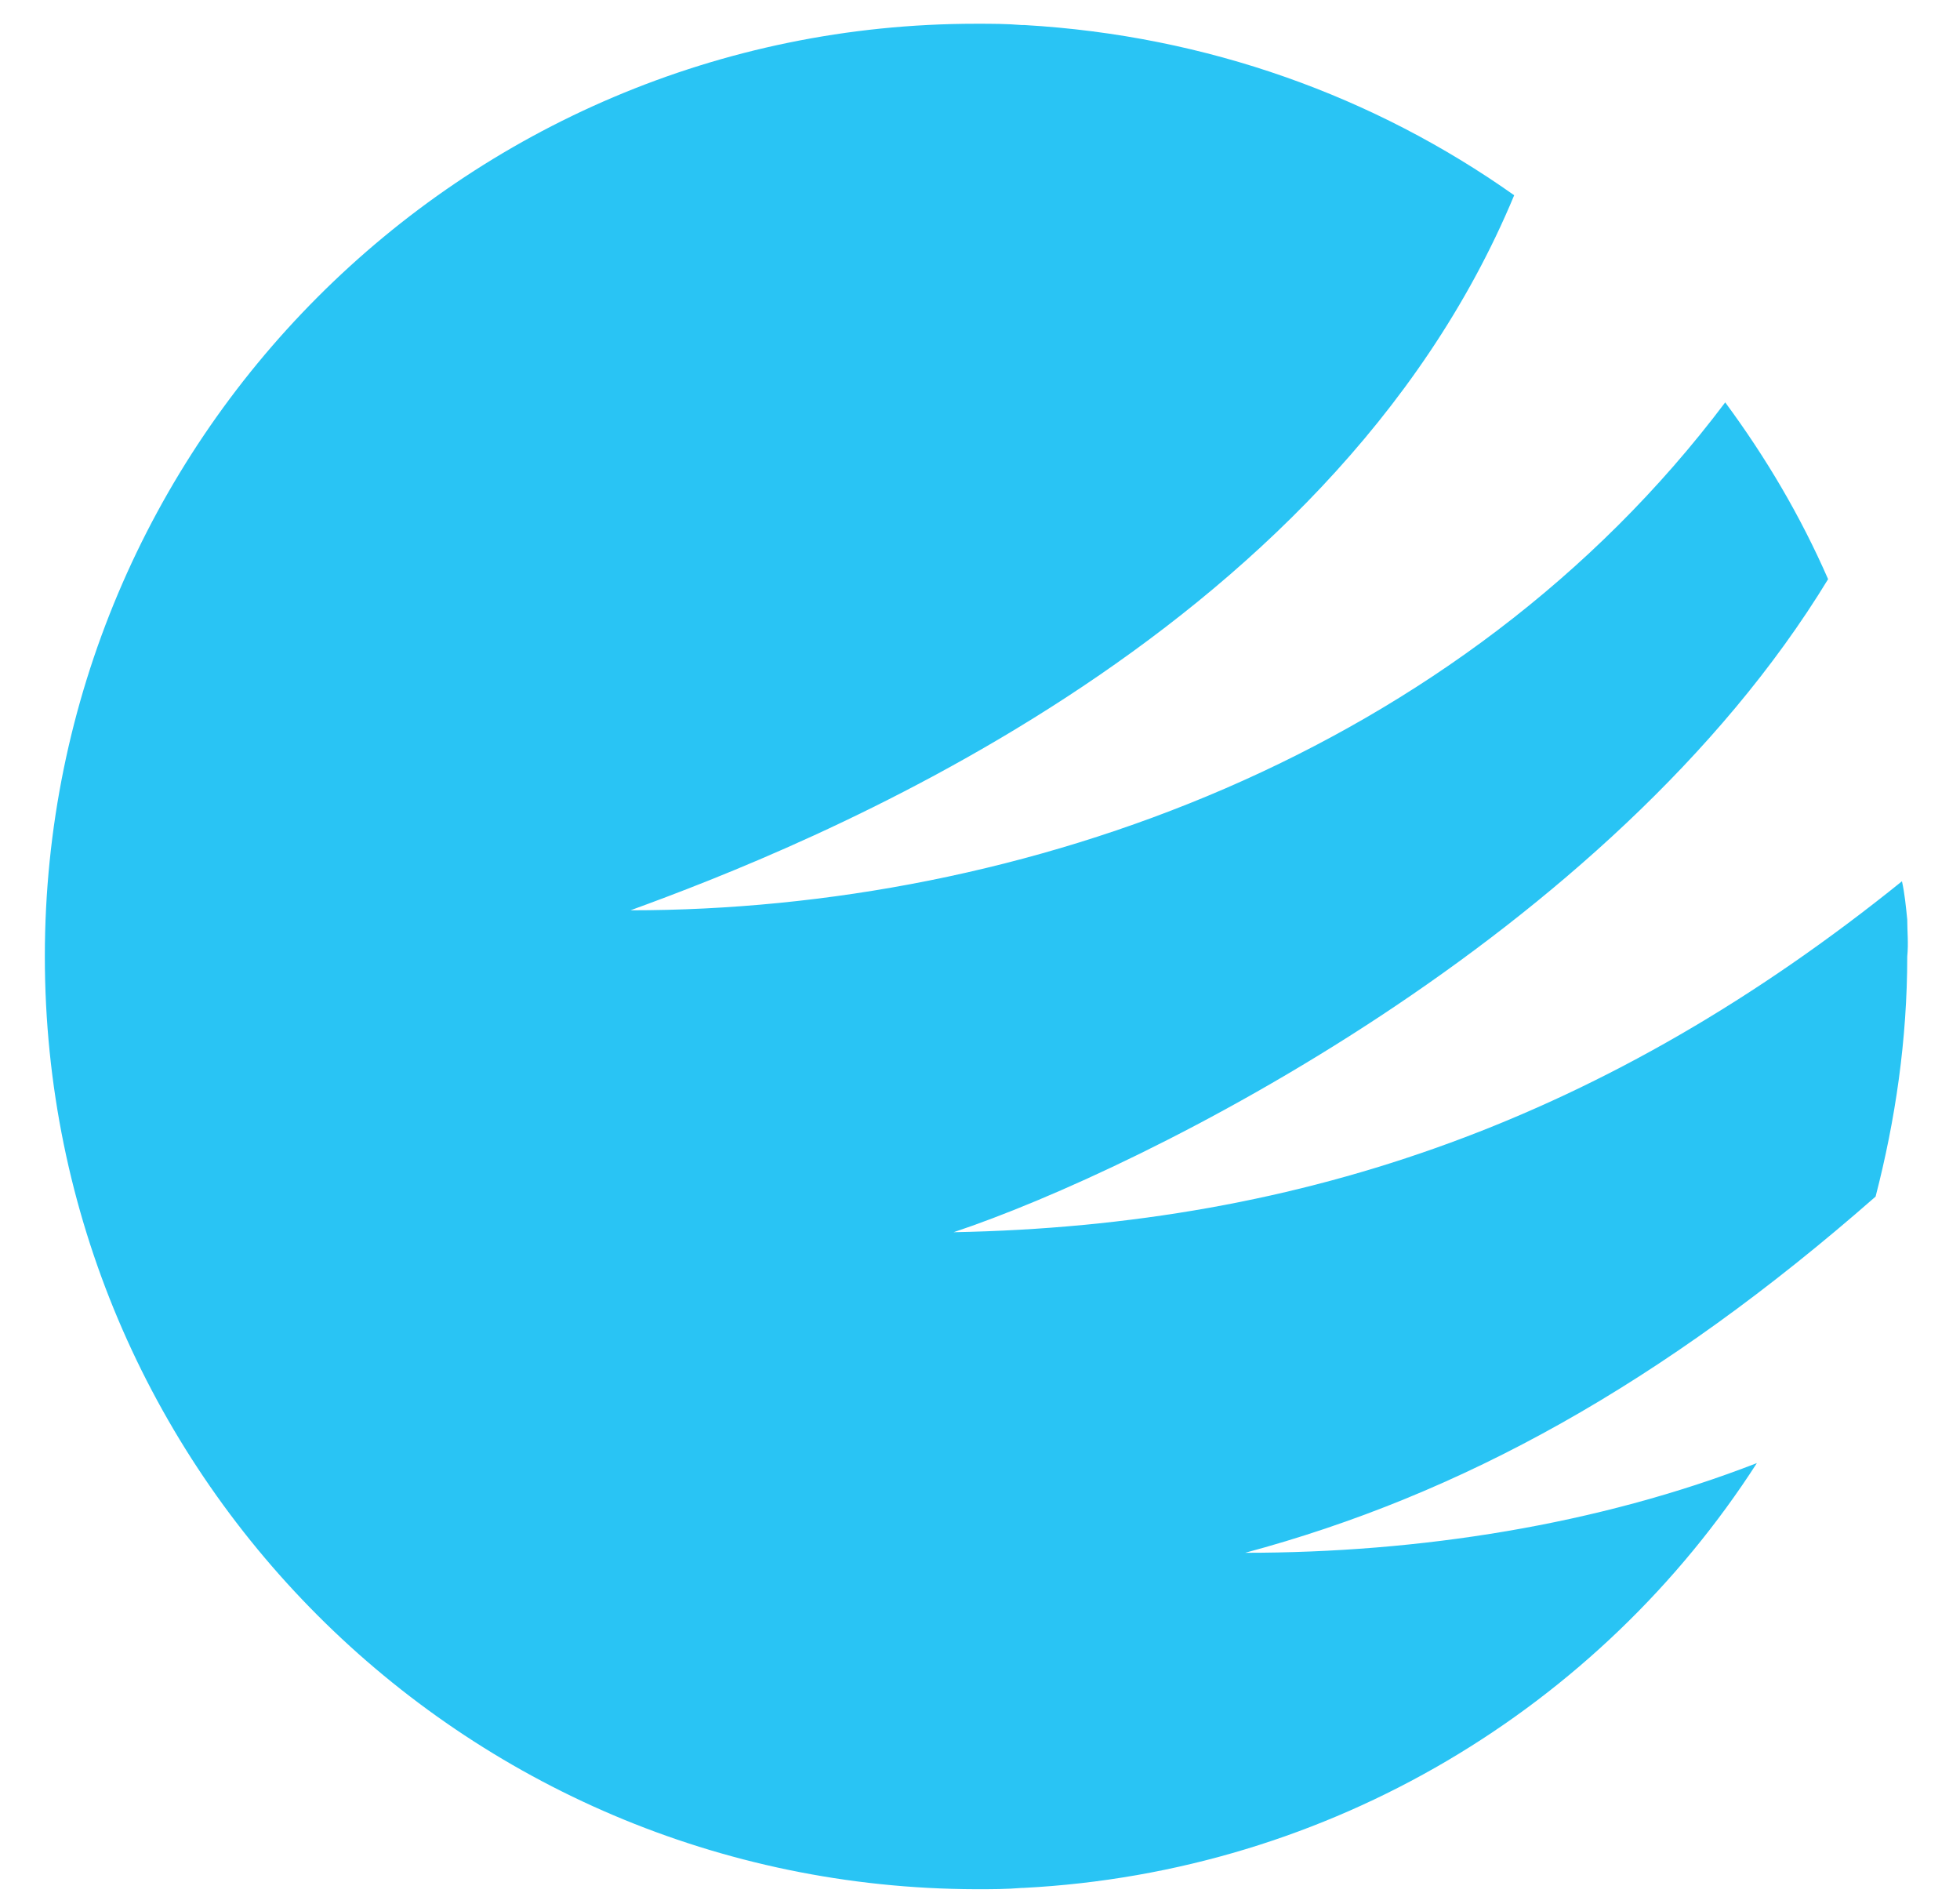 <?xml version="1.0" encoding="utf-8"?>
<!-- Generator: Adobe Illustrator 24.2.1, SVG Export Plug-In . SVG Version: 6.00 Build 0)  -->
<svg version="1.1" xmlns="http://www.w3.org/2000/svg" xmlns:xlink="http://www.w3.org/1999/xlink" x="0px" y="0px" width="148.6px"
	 height="144.3px" viewBox="0 0 148.6 144.3" style="enable-background:new 0 0 148.6 144.3;" xml:space="preserve">
<style type="text/css">
	.st0{display:none;}
	.st1{fill:#0071BB;}
	.st2{fill:#FFFFFF;}
	.st3{fill:#29C4F4;}
</style>
<g id="Layer_1" class="st0">
</g>
<g id="Layer_2">
	<path class="st1" d="M75.5,140.5c1.1,0,2.3,0,3.4-0.1C77.7,140.5,76.6,140.5,75.5,140.5C75.4,140.5,75.5,140.5,75.5,140.5z"/>
	<path class="st3" d="M79,140.4C78.9,140.4,78.9,140.4,79,140.4C78.9,140.4,78.9,140.4,79,140.4z"/>
	<path class="st3" d="M144.6,69.7c-0.1-1-0.2-2-0.4-2.9C122,84.7,99,92.9,72.3,93.4c14.4-4.8,49.8-22.4,66.3-49.5
		c-2.1-4.8-4.7-9.2-7.8-13.4c-20.1,26.7-53.3,38.5-83,38.5c12.9-4.7,52.9-20.3,67-54.2C104.2,7.3,91.5,2.7,77.7,1.9
		c-0.1,0-0.1,0-0.2,0c-1.2-0.1-2.3-0.1-3.5-0.1c-39,0-70.6,31.7-70.6,70.7c0,39,31.6,70.6,70.6,70.7c1.2,0,2.3,0,3.5-0.1
		c0,0,0.1,0,0.1,0c23.3-1.2,43.7-13.7,55.6-32.2c-12.1,4.7-25.6,6.8-38.8,6.8c16.4-4.4,31.6-12.8,47.8-27c1.5-5.8,2.4-11.9,2.4-18.2
		C144.7,71.5,144.6,70.6,144.6,69.7z"/>
</g>
</svg>
